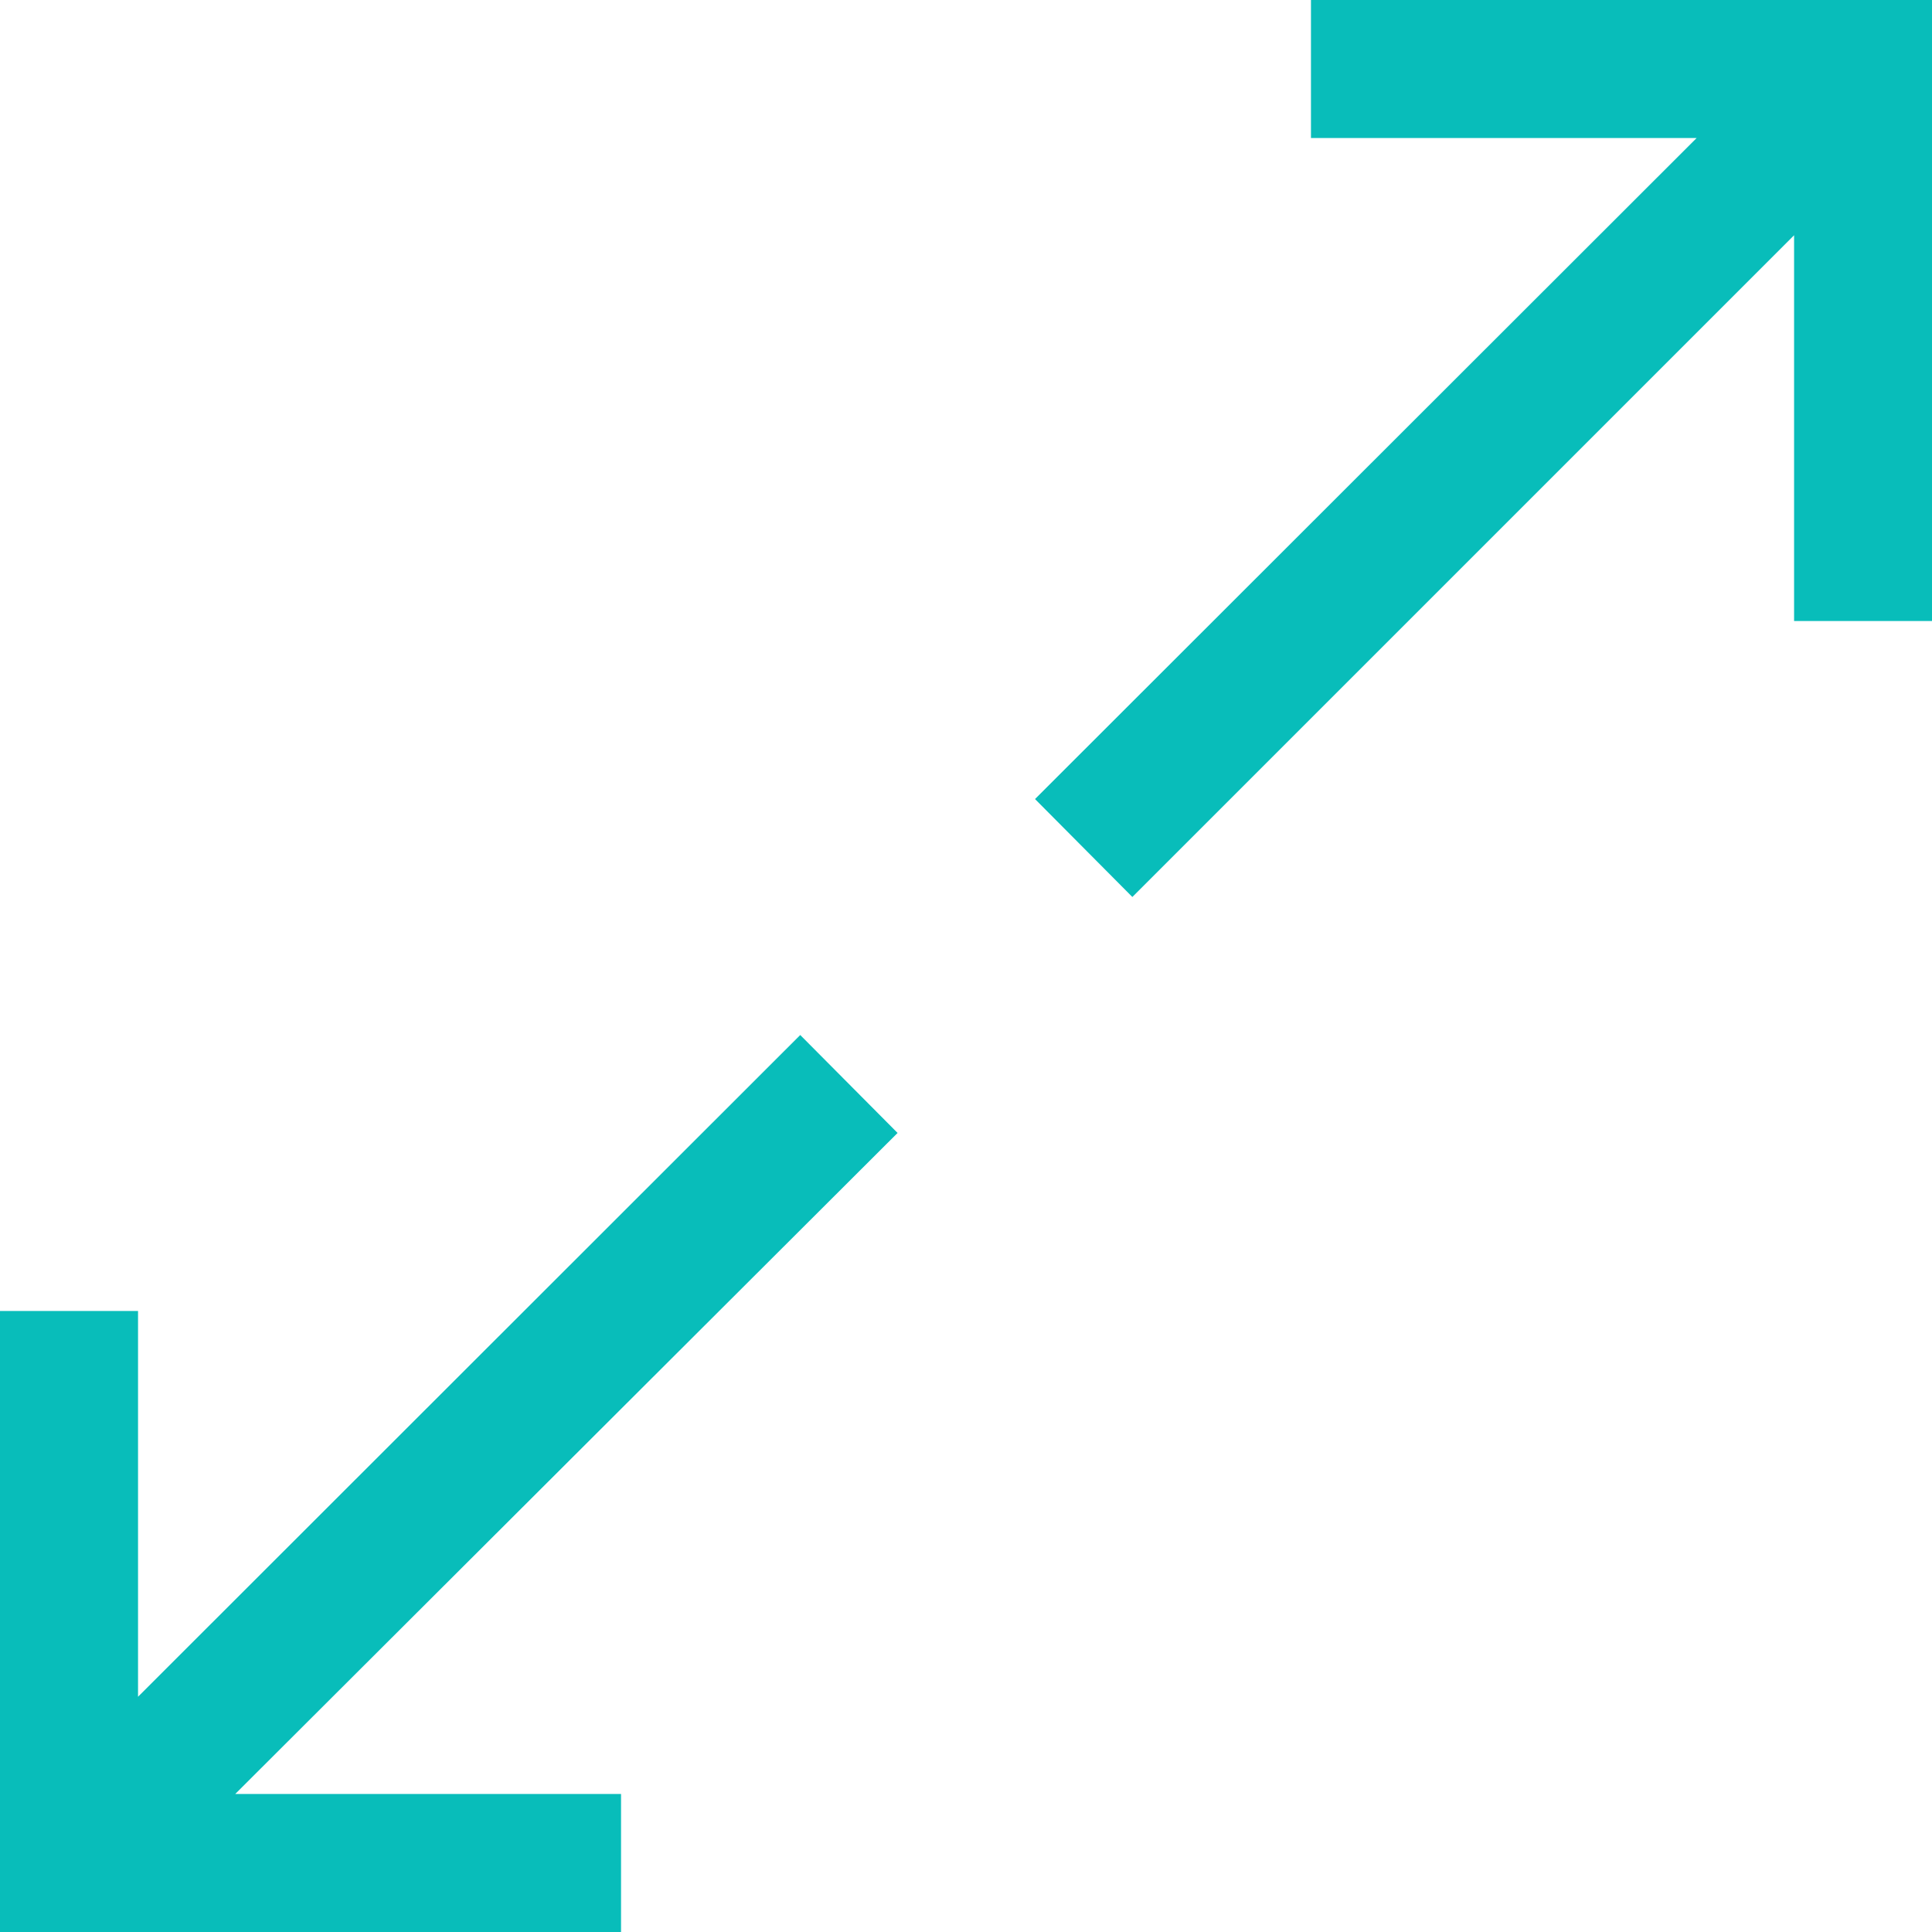 <svg xmlns="http://www.w3.org/2000/svg" xmlns:xlink="http://www.w3.org/1999/xlink" width="16.236" height="16.236" viewBox="0 0 16.236 16.236"><defs><style>.a{fill:#fff;}.b{clip-path:url(#a);}.c{fill:#08bdba;fill-rule:evenodd;}</style><clipPath id="a"><path class="a" d="M144.5-33.5h16.236v16.236H144.5Z" transform="translate(-144.5 33.5)"/></clipPath></defs><g class="b"><g transform="translate(0 0)"><path class="c" d="M12.374,1.357v1.16h3.241L10.055,8.072l.818.823,5.561-5.561V6.576h1.16V1.357ZM8.9,10.878l-.818-.823L2.517,15.616V12.374H1.357v5.219H6.576v-1.16H3.334Z" transform="translate(-1.357 -1.357)"/></g></g></svg>